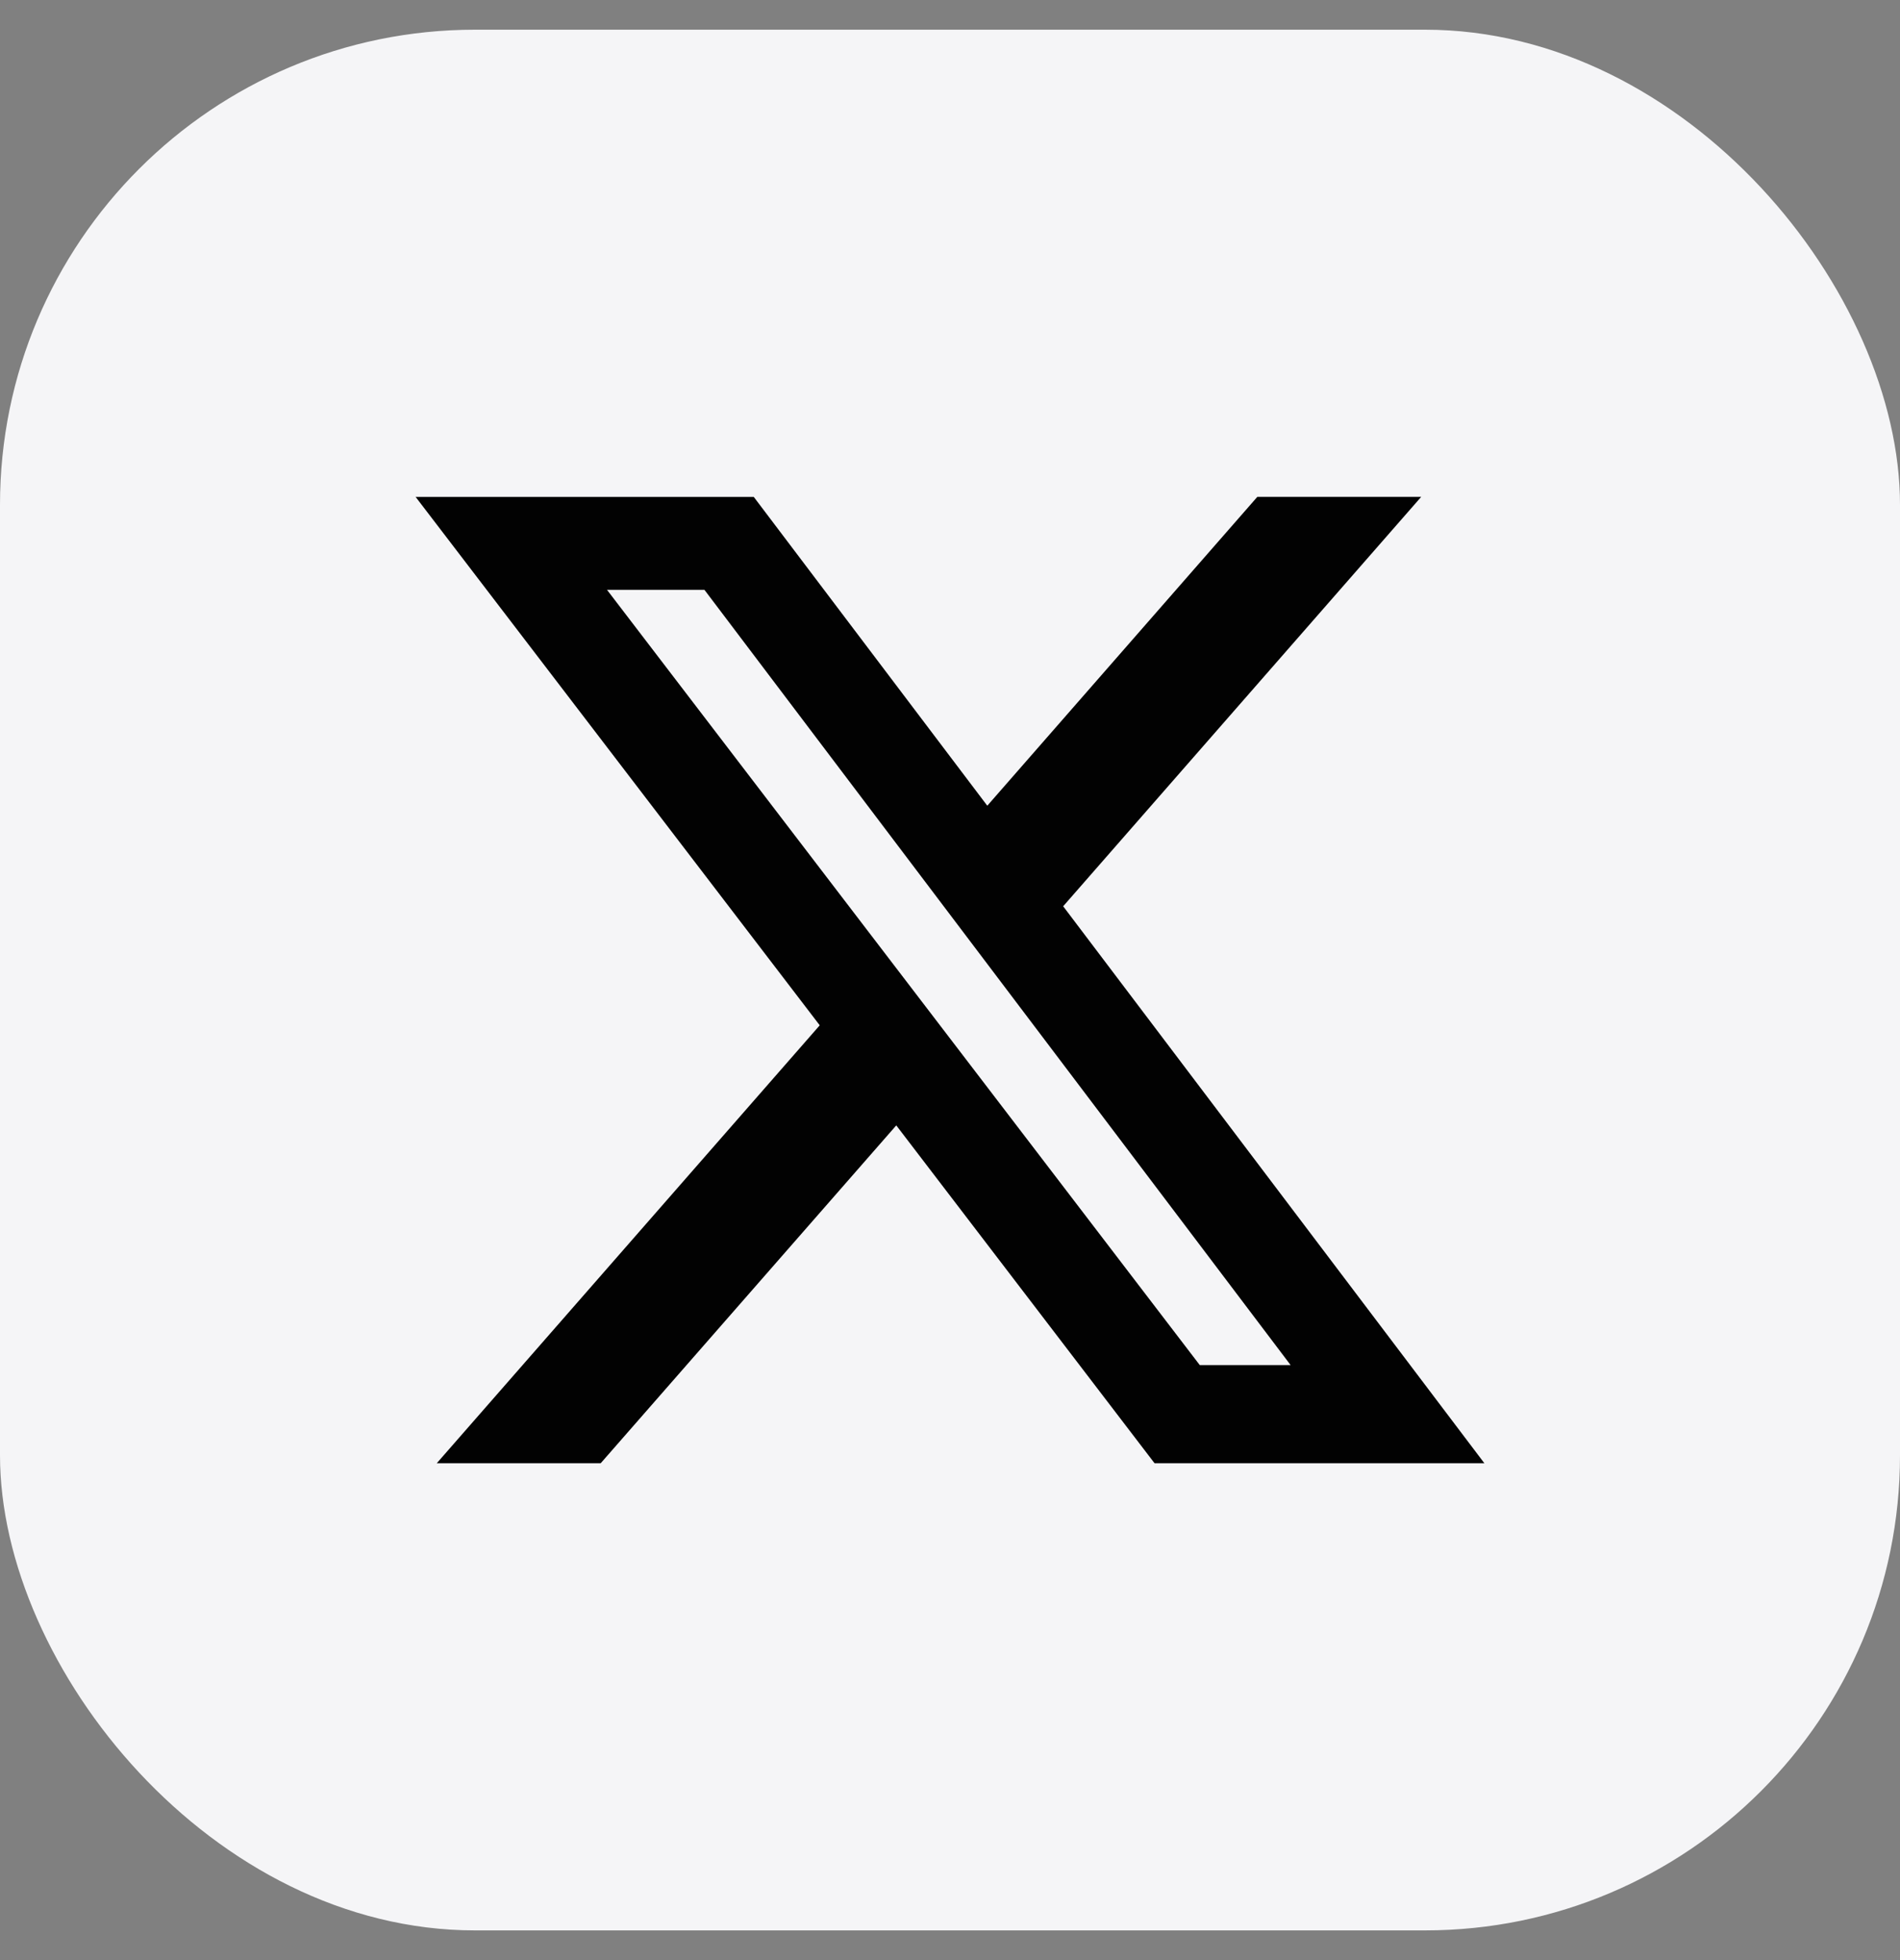 <svg width="32" height="33" viewBox="0 0 32 33" fill="none" xmlns="http://www.w3.org/2000/svg">
<rect x="0" y="0" width="32" height="33" fill="#808080" stroke="none"/>
<rect y="0.5" width="32" height="32" rx="8" fill="#F5F5F7"/>
<g clip-path="url(#clip0_121_462)">
<path d="M21.176 8.365H23.936L17.906 15.258L25 24.635H19.445L15.095 18.947L10.117 24.635H7.356L13.806 17.262L7 8.366H12.695L16.628 13.565L21.176 8.365ZM20.207 22.983H21.737L11.864 9.93H10.223L20.207 22.983Z" fill="#020202"/>
</g>
<defs>
<clipPath id="clip0_121_462">
<rect width="18" height="18" fill="white" transform="translate(7 7.5)"/>
</clipPath>
</defs>
</svg>
